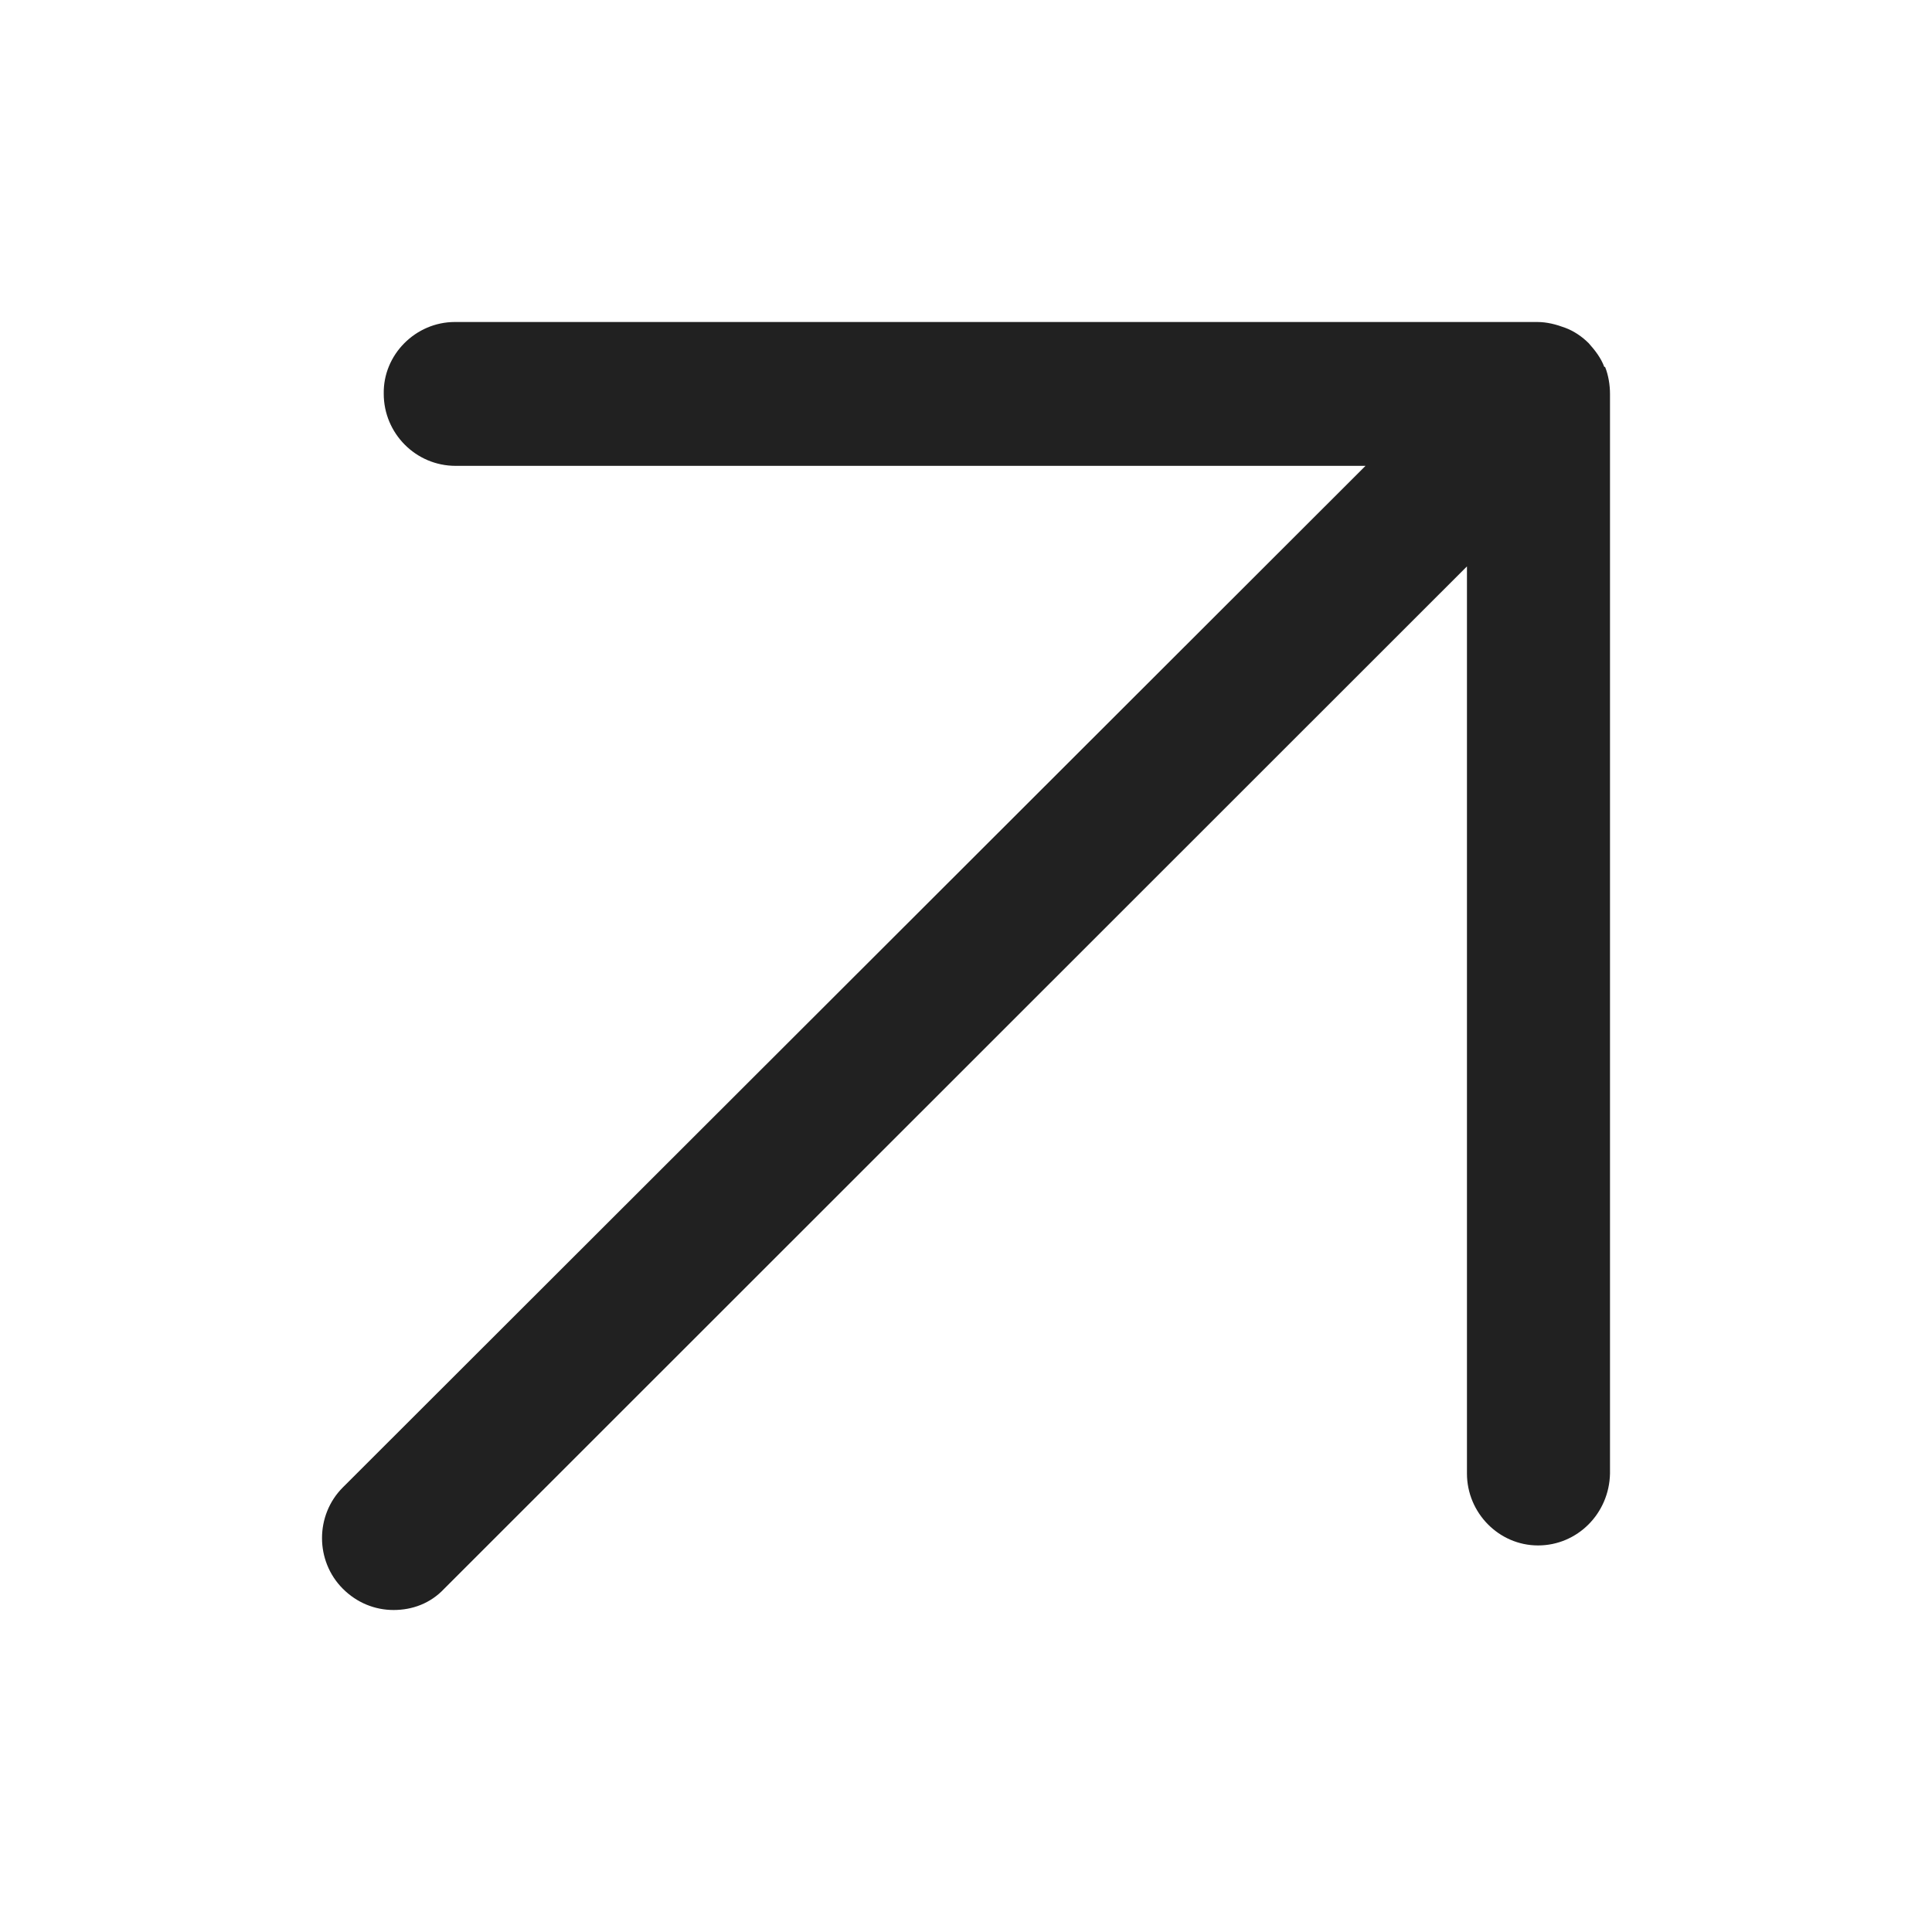 <svg width="24" height="24" viewBox="0 0 24 24" fill="none" xmlns="http://www.w3.org/2000/svg">
<path d="M19.929 4.558C19.888 4.447 19.817 4.355 19.736 4.264C19.655 4.183 19.553 4.112 19.441 4.071C19.33 4.03 19.218 4 19.096 4H5.65C5.163 4 4.757 4.406 4.767 4.893C4.767 5.381 5.163 5.787 5.66 5.787H16.963L4.259 18.477C3.914 18.822 3.914 19.391 4.259 19.736C4.432 19.909 4.655 20 4.889 20C5.122 20 5.346 19.919 5.518 19.736L18.223 7.036V18.305C18.223 18.792 18.619 19.198 19.106 19.198C19.594 19.198 19.99 18.802 20 18.305V4.893C20 4.782 19.98 4.66 19.939 4.558H19.929Z" fill="#212121"/>
</svg>
